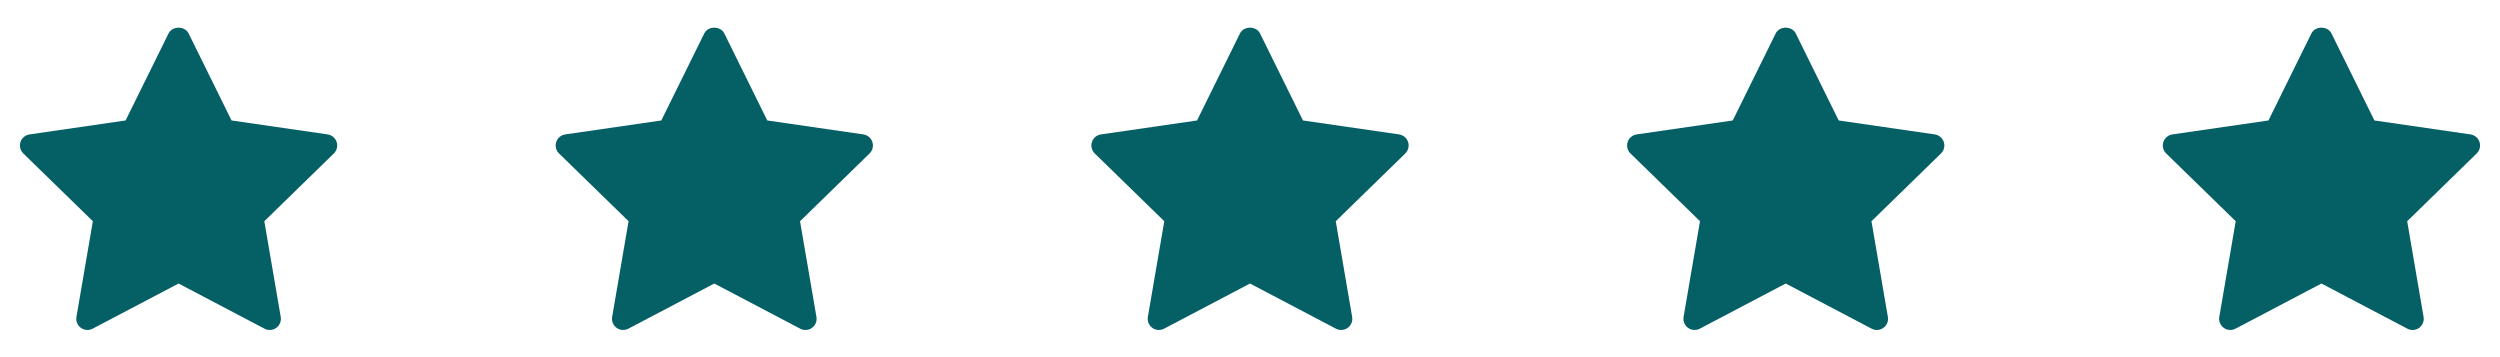 <svg xmlns="http://www.w3.org/2000/svg" fill="none" viewBox="0 0 140 20" height="20" width="140">
<path fill="#056066" d="M18.695 8.594L14.802 12.389L15.721 17.749C15.761 17.983 15.665 18.22 15.472 18.36C15.364 18.439 15.234 18.479 15.105 18.479C15.005 18.479 14.905 18.456 14.814 18.407L10 15.877L5.187 18.407C4.977 18.518 4.722 18.5 4.529 18.359C4.337 18.219 4.24 17.983 4.28 17.748L5.2 12.388L1.306 8.594C1.136 8.427 1.074 8.179 1.148 7.953C1.222 7.727 1.417 7.562 1.653 7.527L7.033 6.746L9.44 1.87C9.65 1.443 10.35 1.443 10.561 1.87L12.967 6.746L18.348 7.527C18.584 7.562 18.779 7.727 18.853 7.953C18.927 8.179 18.865 8.427 18.695 8.594Z"></path>
<path fill="#056066" d="M48.695 8.594L44.802 12.389L45.721 17.749C45.761 17.983 45.665 18.22 45.472 18.36C45.364 18.439 45.234 18.479 45.105 18.479C45.005 18.479 44.905 18.456 44.814 18.407L40 15.877L35.187 18.407C34.977 18.518 34.722 18.5 34.529 18.359C34.337 18.219 34.24 17.983 34.28 17.748L35.2 12.388L31.306 8.594C31.136 8.427 31.074 8.179 31.148 7.953C31.222 7.727 31.417 7.562 31.653 7.527L37.033 6.746L39.44 1.87C39.65 1.443 40.35 1.443 40.561 1.87L42.967 6.746L48.348 7.527C48.584 7.562 48.779 7.727 48.853 7.953C48.927 8.179 48.865 8.427 48.695 8.594Z"></path>
<path fill="#056066" d="M78.695 8.594L74.802 12.389L75.721 17.749C75.761 17.983 75.665 18.22 75.472 18.36C75.364 18.439 75.234 18.479 75.105 18.479C75.005 18.479 74.905 18.456 74.814 18.407L70 15.877L65.187 18.407C64.977 18.518 64.722 18.5 64.529 18.359C64.337 18.219 64.24 17.983 64.28 17.748L65.2 12.388L61.306 8.594C61.136 8.427 61.074 8.179 61.148 7.953C61.222 7.727 61.417 7.562 61.653 7.527L67.034 6.746L69.44 1.87C69.65 1.443 70.35 1.443 70.561 1.87L72.967 6.746L78.348 7.527C78.584 7.562 78.779 7.727 78.853 7.953C78.927 8.179 78.865 8.427 78.695 8.594Z"></path>
<path fill="#056066" d="M108.695 8.594L104.802 12.389L105.721 17.749C105.761 17.983 105.665 18.22 105.472 18.36C105.363 18.439 105.234 18.479 105.105 18.479C105.005 18.479 104.905 18.456 104.814 18.407L100 15.877L95.187 18.407C94.977 18.518 94.722 18.5 94.529 18.359C94.337 18.219 94.24 17.983 94.28 17.748L95.2 12.388L91.306 8.594C91.136 8.427 91.074 8.179 91.148 7.953C91.222 7.727 91.417 7.562 91.653 7.527L97.034 6.746L99.44 1.87C99.65 1.443 100.35 1.443 100.561 1.87L102.967 6.746L108.348 7.527C108.583 7.562 108.779 7.727 108.853 7.953C108.927 8.179 108.865 8.427 108.695 8.594Z"></path>
<path fill="#056066" d="M138.695 8.594L134.802 12.389L135.721 17.749C135.761 17.983 135.665 18.22 135.472 18.36C135.363 18.439 135.234 18.479 135.105 18.479C135.005 18.479 134.905 18.456 134.814 18.407L130 15.877L125.187 18.407C124.977 18.518 124.722 18.5 124.529 18.359C124.337 18.219 124.24 17.983 124.28 17.748L125.2 12.388L121.306 8.594C121.136 8.427 121.074 8.179 121.148 7.953C121.222 7.727 121.417 7.562 121.653 7.527L127.033 6.746L129.44 1.87C129.65 1.443 130.35 1.443 130.561 1.87L132.967 6.746L138.348 7.527C138.583 7.562 138.779 7.727 138.853 7.953C138.927 8.179 138.865 8.427 138.695 8.594Z"></path>
</svg>
